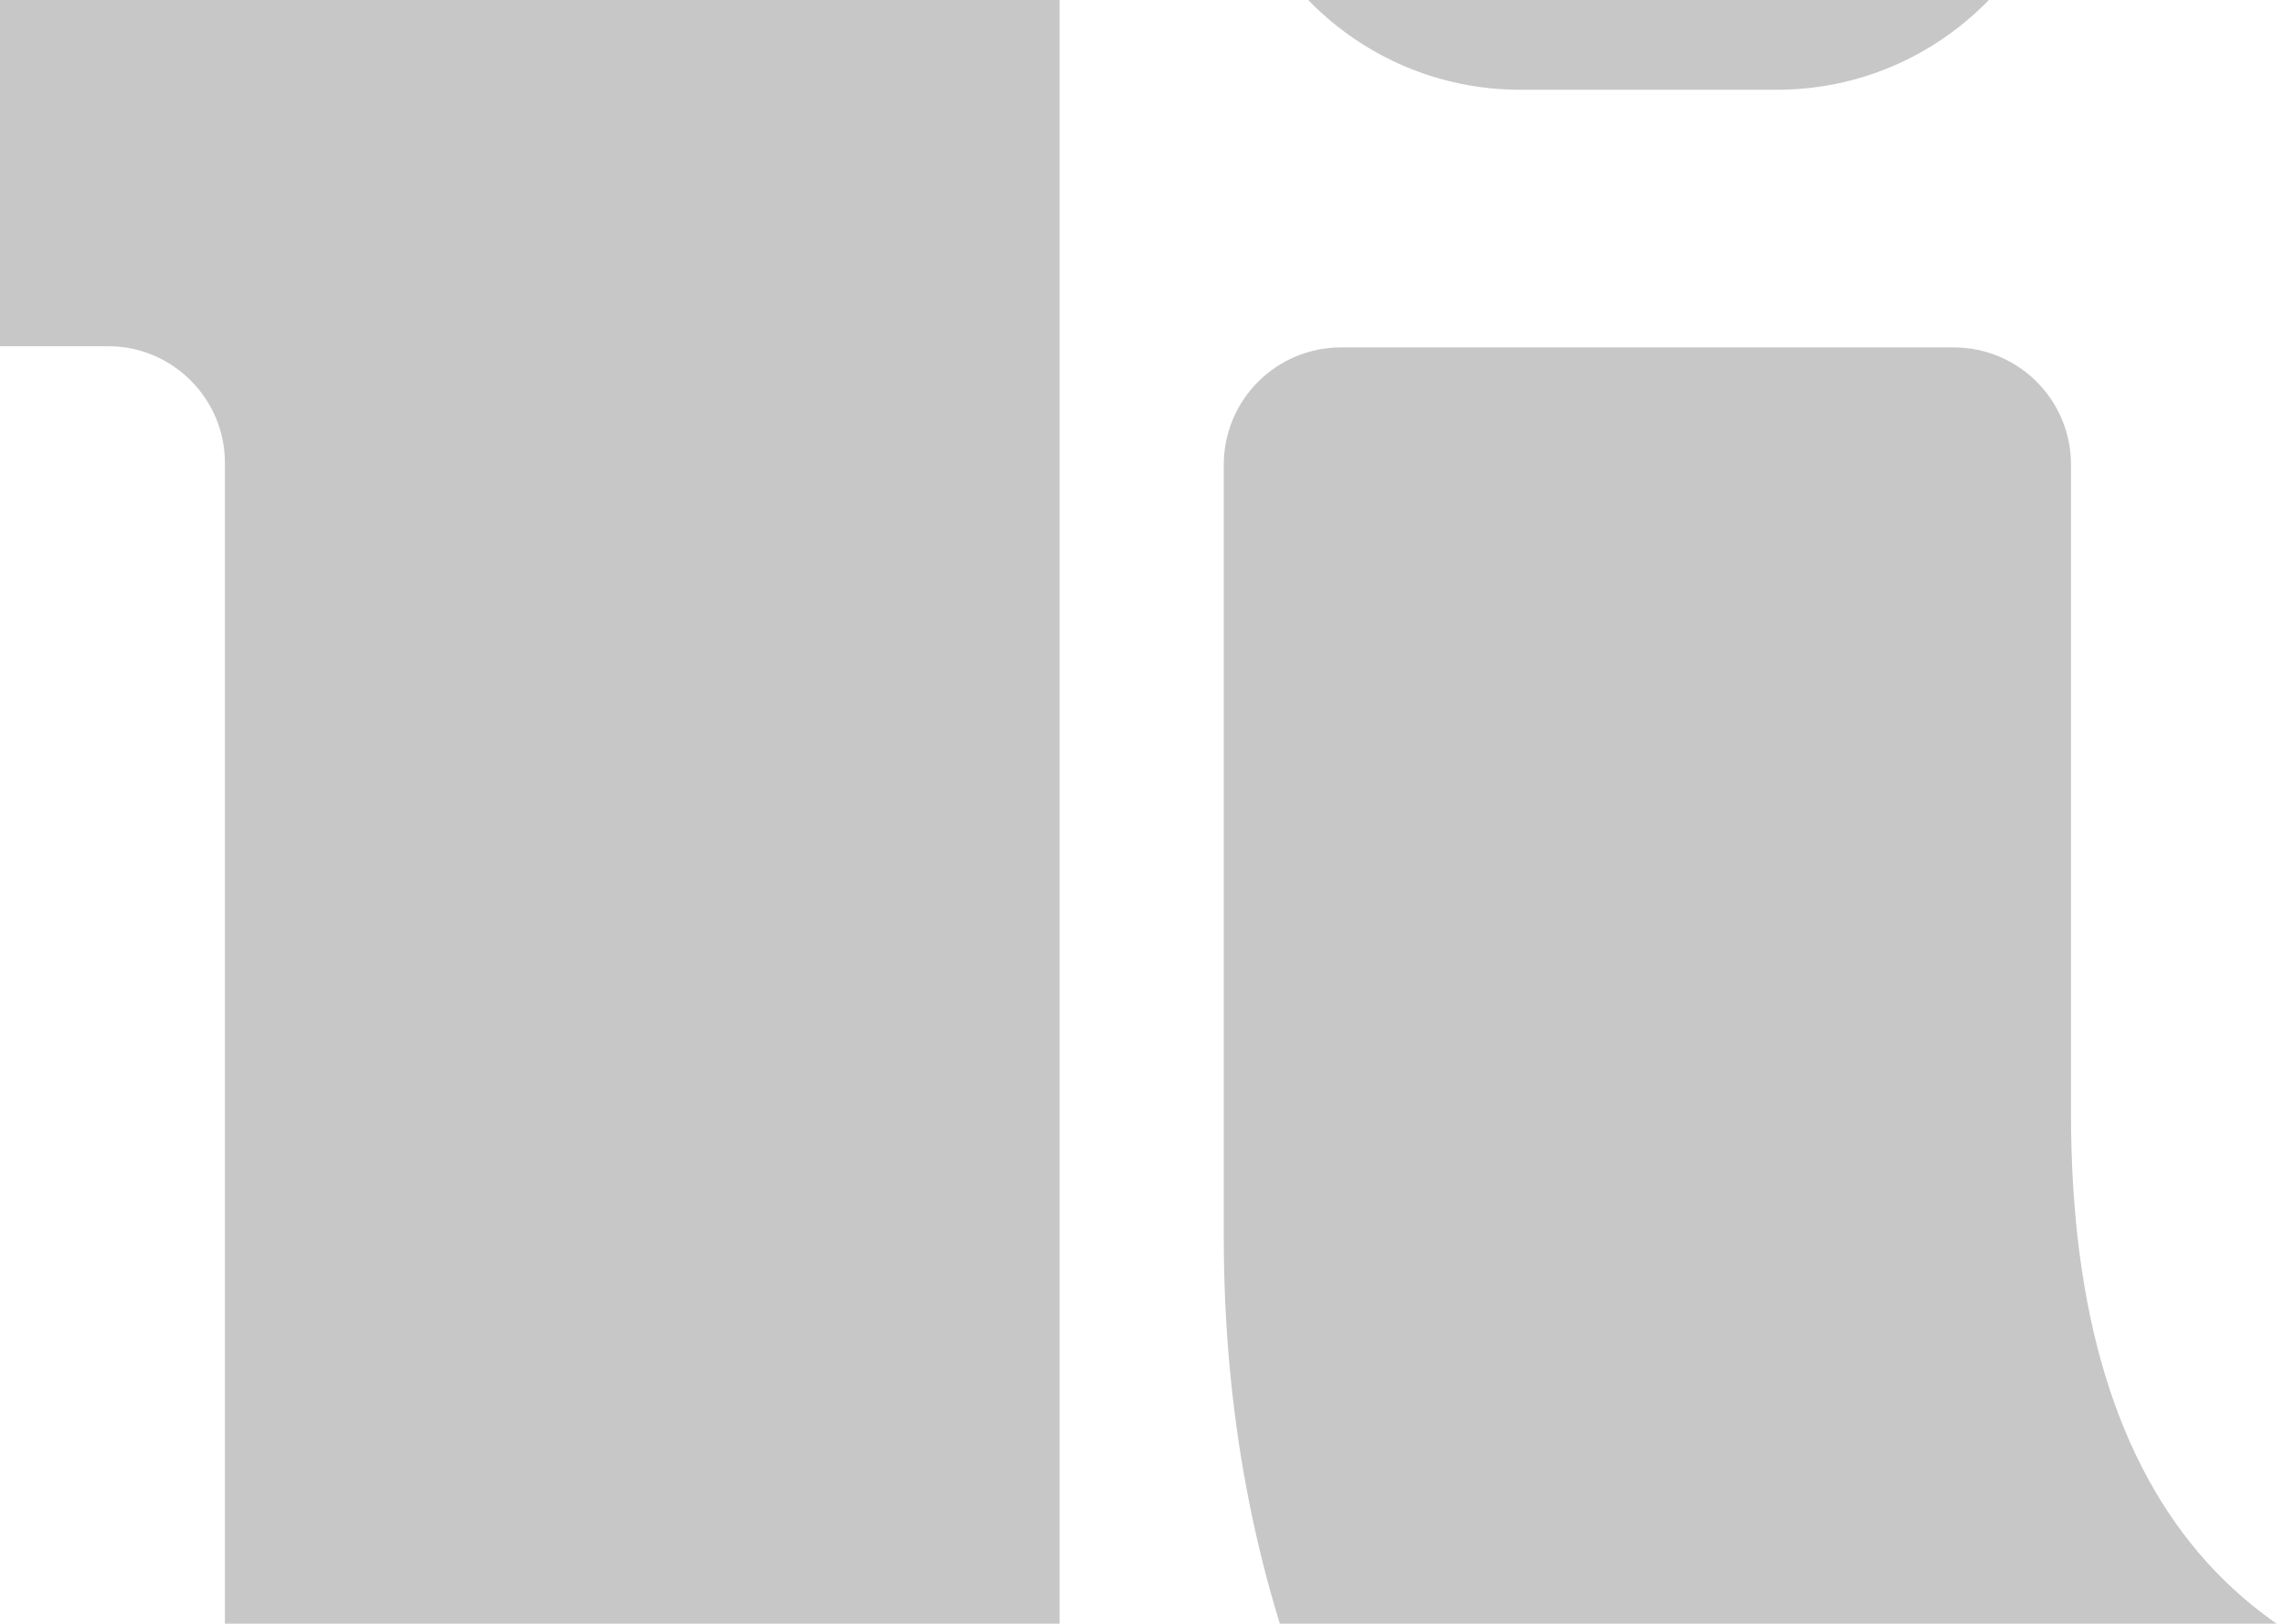 <svg width="1440" height="1024" viewBox="0 0 1440 1024" fill="none" xmlns="http://www.w3.org/2000/svg">
<g style="mix-blend-mode:darken" opacity="0.22">
<path d="M70.615 -159.074H-101.206C-132.838 -159.074 -158 -133.193 -158 -102.28V161.561C-158 193.194 -132.119 218.356 -101.206 218.356H68.458C108.717 218.356 141.787 251.426 141.787 291.685V1285.94C141.787 1255.03 141.787 1224.83 141.787 1196.08C141.787 1155.82 174.857 1123.47 215.116 1123.47H591.108C632.086 1123.47 665.875 1157.26 664.437 1198.23C662.999 1265.09 660.842 1349.21 668.031 1439.79V-159.793C668.031 -159.793 668.031 -164.825 668.031 -166.263C670.188 -293.511 709.729 -374.029 772.274 -424.353C898.803 -526.439 1119.51 -506.309 1306.43 -505.59H1309.3V-865.766C1309.3 -906.025 1276.95 -938.376 1237.41 -939.095C629.929 -950.598 177.733 -860.014 142.506 -227.371C140.349 -189.268 107.998 -159.793 69.177 -159.793L70.615 -159.074Z" fill="black"/>
<path d="M1120.23 -315.797H958.473C855.638 -315.797 772.274 -232.433 772.274 -129.599C772.274 -26.764 855.638 56.6 958.473 56.6H1120.23C1223.06 56.6 1306.43 -26.764 1306.43 -129.599C1306.43 -232.433 1223.06 -315.797 1120.23 -315.797Z" fill="black"/>
<path d="M2519.95 -531.471C2560.93 -531.471 2594 -498.401 2594 -457.423V1544.75C2594 2116.29 2133.18 2610.9 1412.11 2610.9C601.172 2610.9 305.699 2258.63 199.3 1863.95C146.819 1669.12 140.349 1463.51 140.349 1285.94C140.349 1255.03 140.349 1225.55 140.349 1196.8C140.349 1155.82 173.419 1123.47 214.397 1123.47H588.951C630.648 1123.47 664.436 1157.26 662.999 1198.95C661.561 1265.81 659.404 1349.93 666.593 1439.79C690.318 1739.58 811.814 2103.35 1366.81 2103.35C1864.3 2103.35 2058.41 1820.09 2058.41 1552.66V1437.63C2058.41 1375.09 1986.52 1342.02 1937.63 1380.84C1831.23 1464.95 1678.1 1512.4 1511.32 1512.4C1087.88 1512.4 771.555 1224.83 771.555 779.827V293.122C771.555 252.144 804.625 219.075 845.603 219.075H1231.66C1272.64 219.075 1305.71 252.144 1305.71 293.122V702.184C1305.71 953.085 1420.73 1080.33 1647.19 1080.33C1890.18 1080.33 2058.41 920.015 2058.41 702.184V-457.423C2058.41 -498.401 2091.48 -531.471 2132.46 -531.471H2518.51H2519.95Z" fill="black"/>
</g>
</svg>

